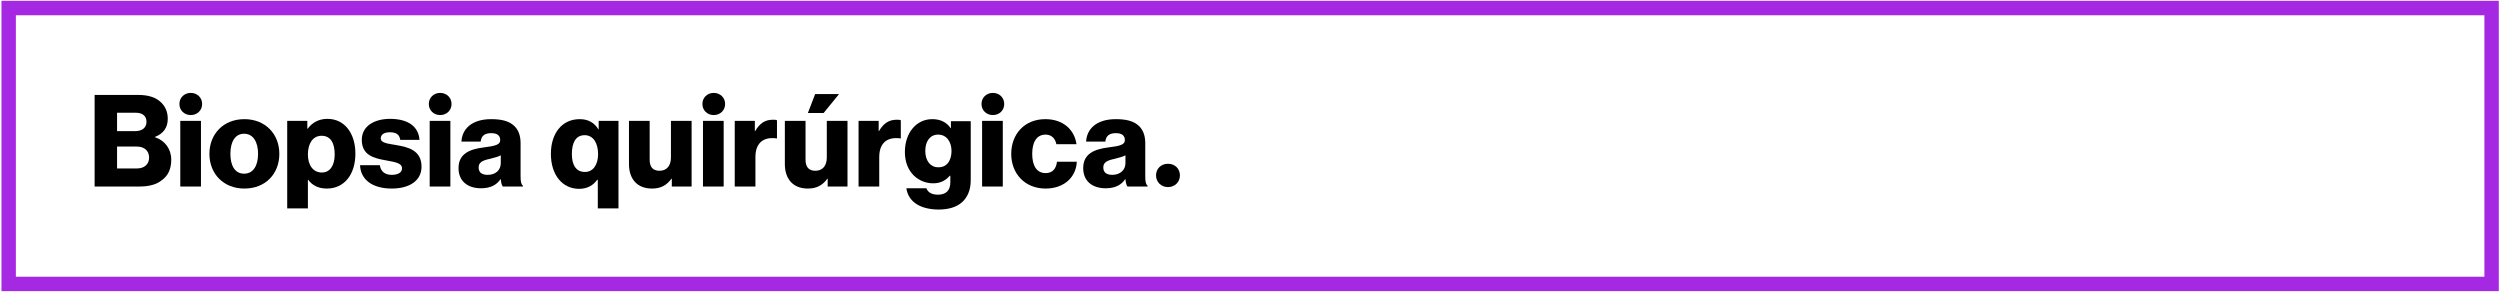 <?xml version="1.0" encoding="UTF-8"?>
<svg xmlns="http://www.w3.org/2000/svg" xmlns:xlink="http://www.w3.org/1999/xlink" width="900px" height="105px" viewBox="0 0 899 105" version="1.1">
<g id="surface1">
<path style="fill:none;stroke-width:4.944;stroke-linecap:butt;stroke-linejoin:miter;stroke:rgb(64.706%,16.078%,88.627%);stroke-opacity:1;stroke-miterlimit:10;" d="M 2.499 2.501 L 854.601 2.501 L 854.601 97.099 L 2.499 97.099 Z M 2.499 2.501 " transform="matrix(1.049,0,0,1.05,0,0.269)"/>
<path style=" stroke:none;fill-rule:nonzero;fill:rgb(0%,0%,0%);fill-opacity:1;" d="M 33.562 34.18 L 49.402 34.18 C 52.758 34.18 55.383 35.02 57.059 36.488 C 58.949 38.062 59.891 40.164 59.891 42.789 C 59.891 46.043 58.215 48.145 55.277 49.297 L 55.277 49.402 C 58.844 50.559 61.148 53.602 61.148 57.488 C 61.148 60.848 59.996 63.262 57.793 64.836 C 55.906 66.41 53.18 67.145 49.719 67.145 L 33.562 67.145 Z M 48.25 47.199 C 50.555 47.199 52.234 46.043 52.234 43.84 C 52.234 41.738 50.766 40.582 48.355 40.582 L 41.641 40.582 L 41.641 47.199 Z M 48.879 60.637 C 51.5 60.637 53.18 59.062 53.18 56.754 C 53.18 54.129 51.289 52.762 48.773 52.762 L 41.641 52.762 L 41.641 60.637 Z M 48.879 60.637 "/>
<path style=" stroke:none;fill-rule:nonzero;fill:rgb(0%,0%,0%);fill-opacity:1;" d="M 72.27 37.434 C 72.27 39.742 70.484 41.422 68.176 41.422 C 65.871 41.422 64.086 39.742 64.086 37.434 C 64.086 35.125 65.871 33.445 68.176 33.445 C 70.484 33.445 72.27 35.125 72.27 37.434 Z M 64.402 43.523 L 71.848 43.523 L 71.848 67.145 L 64.402 67.145 Z M 64.402 43.523 "/>
<path style=" stroke:none;fill-rule:nonzero;fill:rgb(0%,0%,0%);fill-opacity:1;" d="M 74.891 55.387 C 74.891 48.246 79.926 42.895 87.477 42.895 C 95.027 42.895 100.062 48.246 100.062 55.387 C 100.062 62.527 95.133 67.879 87.477 67.879 C 79.926 67.879 74.891 62.527 74.891 55.387 Z M 92.406 55.387 C 92.406 51.082 90.625 48.145 87.371 48.145 C 84.121 48.145 82.441 51.082 82.441 55.387 C 82.441 59.691 84.121 62.527 87.371 62.527 C 90.625 62.527 92.406 59.691 92.406 55.387 Z M 92.406 55.387 "/>
<path style=" stroke:none;fill-rule:nonzero;fill:rgb(0%,0%,0%);fill-opacity:1;" d="M 103 43.523 L 110.133 43.523 L 110.133 46.359 L 110.238 46.359 C 111.812 44.258 114.117 42.789 117.371 42.789 C 123.664 42.789 127.441 48.145 127.441 55.281 C 127.441 62.945 123.348 67.879 117.16 67.879 C 114.117 67.879 111.918 66.727 110.449 64.73 L 110.344 64.73 L 110.344 75.02 L 102.895 75.02 L 102.895 43.523 Z M 119.992 55.598 C 119.992 51.504 118.523 48.879 115.273 48.879 C 112.02 48.879 110.344 51.816 110.344 55.598 C 110.344 59.48 112.23 62.105 115.379 62.105 C 118.211 62.105 119.992 59.691 119.992 55.598 Z M 119.992 55.598 "/>
<path style=" stroke:none;fill-rule:nonzero;fill:rgb(0%,0%,0%);fill-opacity:1;" d="M 129.117 59.48 L 136.25 59.48 C 136.566 61.793 138.137 62.945 140.551 62.945 C 142.754 62.945 144.223 62.105 144.223 60.637 C 144.223 58.535 141.391 58.328 138.242 57.695 C 134.152 56.961 129.746 55.91 129.746 50.348 C 129.746 45.309 134.363 42.789 139.922 42.789 C 146.633 42.789 150.199 45.727 150.516 50.348 L 143.594 50.348 C 143.277 48.246 141.914 47.617 139.816 47.617 C 137.93 47.617 136.566 48.352 136.566 49.824 C 136.566 51.504 139.188 51.711 142.23 52.238 C 146.32 52.973 151.25 54.023 151.25 60.008 C 151.25 65.152 146.738 67.879 140.551 67.879 C 133.629 67.879 129.328 64.73 129.117 59.48 Z M 129.117 59.48 "/>
<path style=" stroke:none;fill-rule:nonzero;fill:rgb(0%,0%,0%);fill-opacity:1;" d="M 162.055 37.434 C 162.055 39.742 160.27 41.422 157.961 41.422 C 155.656 41.422 153.871 39.742 153.871 37.434 C 153.871 35.125 155.656 33.445 157.961 33.445 C 160.27 33.445 162.055 35.125 162.055 37.434 Z M 154.188 43.523 L 161.633 43.523 L 161.633 67.145 L 154.188 67.145 Z M 154.188 43.523 "/>
<path style=" stroke:none;fill-rule:nonzero;fill:rgb(0%,0%,0%);fill-opacity:1;" d="M 164.57 60.531 C 164.57 55.281 168.66 53.707 173.59 53.078 C 177.996 52.551 179.57 52.027 179.57 50.453 C 179.57 48.879 178.625 47.934 176.316 47.934 C 173.906 47.934 172.75 48.984 172.543 50.977 L 165.617 50.977 C 165.828 46.566 169.184 42.895 176.316 42.895 C 179.883 42.895 182.297 43.523 183.973 44.785 C 185.969 46.254 186.91 48.562 186.91 51.504 L 186.91 63.473 C 186.91 65.359 187.121 66.41 187.75 66.832 L 187.75 67.145 L 180.512 67.145 C 180.094 66.621 179.883 65.676 179.777 64.52 L 179.676 64.52 C 178.312 66.516 176.211 67.777 172.648 67.777 C 167.926 67.777 164.57 65.258 164.57 60.531 Z M 179.777 58.746 L 179.777 55.91 C 178.836 56.438 177.473 56.754 175.898 57.172 C 172.961 57.801 171.809 58.535 171.809 60.32 C 171.809 62.211 173.172 62.945 175.059 62.945 C 177.891 62.945 179.777 61.266 179.777 58.746 Z M 179.777 58.746 "/>
<path style=" stroke:none;fill-rule:nonzero;fill:rgb(0%,0%,0%);fill-opacity:1;" d="M 214.602 64.73 L 214.496 64.73 C 213.133 66.621 211.035 67.984 207.992 67.984 C 202.016 67.984 197.82 63.051 197.82 55.387 C 197.82 48.246 201.598 42.895 208.203 42.895 C 211.246 42.895 213.449 44.152 214.918 46.566 L 215.023 46.566 L 215.023 43.523 L 222.152 43.523 L 222.152 75.02 L 214.707 75.02 L 214.707 64.73 Z M 214.812 55.492 C 214.812 51.609 213.133 48.668 209.988 48.668 C 206.734 48.668 205.371 51.398 205.371 55.492 C 205.371 59.586 207.051 61.895 209.988 61.895 C 212.922 62 214.812 59.375 214.812 55.492 Z M 214.812 55.492 "/>
<path style=" stroke:none;fill-rule:nonzero;fill:rgb(0%,0%,0%);fill-opacity:1;" d="M 225.93 59.062 L 225.93 43.523 L 233.379 43.523 L 233.379 57.488 C 233.379 60.113 234.531 61.477 236.941 61.477 C 239.566 61.477 241.035 59.586 241.035 56.754 L 241.035 43.523 L 248.48 43.523 L 248.48 67.145 L 241.348 67.145 L 241.348 64.312 L 241.242 64.312 C 239.566 66.621 237.469 67.879 234.215 67.879 C 228.762 67.879 225.93 64.312 225.93 59.062 Z M 225.93 59.062 "/>
<path style=" stroke:none;fill-rule:nonzero;fill:rgb(0%,0%,0%);fill-opacity:1;" d="M 260.543 37.434 C 260.543 39.742 258.762 41.422 256.453 41.422 C 254.145 41.422 252.363 39.742 252.363 37.434 C 252.363 35.125 254.145 33.445 256.453 33.445 C 258.762 33.445 260.543 35.125 260.543 37.434 Z M 252.57 43.523 L 260.02 43.523 L 260.02 67.145 L 252.57 67.145 Z M 252.57 43.523 "/>
<path style=" stroke:none;fill-rule:nonzero;fill:rgb(0%,0%,0%);fill-opacity:1;" d="M 264.109 43.523 L 271.242 43.523 L 271.242 47.199 L 271.348 47.199 C 273.023 44.363 274.914 43.105 277.746 43.105 C 278.48 43.105 278.898 43.105 279.215 43.312 L 279.215 49.824 L 279.004 49.824 C 274.387 49.191 271.453 51.398 271.453 56.543 L 271.453 67.145 L 264.004 67.145 L 264.004 43.523 Z M 264.109 43.523 "/>
<path style=" stroke:none;fill-rule:nonzero;fill:rgb(0%,0%,0%);fill-opacity:1;" d="M 282.047 59.062 L 282.047 43.523 L 289.492 43.523 L 289.492 57.488 C 289.492 60.113 290.645 61.477 293.059 61.477 C 295.68 61.477 297.148 59.586 297.148 56.754 L 297.148 43.523 L 304.598 43.523 L 304.598 67.145 L 297.465 67.145 L 297.465 64.312 L 297.359 64.312 C 295.68 66.621 293.582 67.879 290.332 67.879 C 284.879 67.879 282.047 64.312 282.047 59.062 Z M 292.953 33.863 L 301.555 33.863 L 295.996 40.688 L 290.332 40.688 Z M 292.953 33.863 "/>
<path style=" stroke:none;fill-rule:nonzero;fill:rgb(0%,0%,0%);fill-opacity:1;" d="M 308.688 43.523 L 315.82 43.523 L 315.82 47.199 L 315.926 47.199 C 317.602 44.363 319.492 43.105 322.324 43.105 C 323.059 43.105 323.477 43.105 323.793 43.312 L 323.793 49.824 L 323.582 49.824 C 318.965 49.191 316.027 51.398 316.027 56.543 L 316.027 67.145 L 308.582 67.145 L 308.582 43.523 Z M 308.688 43.523 "/>
<path style=" stroke:none;fill-rule:nonzero;fill:rgb(0%,0%,0%);fill-opacity:1;" d="M 325.785 67.777 L 333.02 67.777 C 333.441 69.035 334.699 70.086 337.113 70.086 C 340.258 70.086 341.621 68.406 341.621 65.57 L 341.621 63.262 L 341.414 63.262 C 340.047 64.836 338.266 65.992 335.434 65.992 C 330.188 65.992 325.258 62 325.258 54.758 C 325.258 47.828 329.352 42.895 335.117 42.895 C 338.266 42.895 340.363 44.152 341.727 46.148 L 341.832 46.148 L 341.832 43.629 L 348.965 43.629 L 348.965 64.941 C 348.965 68.512 347.707 71.137 345.816 72.816 C 343.719 74.703 340.68 75.441 337.215 75.441 C 330.82 75.336 326.52 72.711 325.785 67.777 Z M 342.043 54.336 C 342.043 51.188 340.363 48.457 337.215 48.457 C 334.387 48.457 332.602 50.77 332.602 54.336 C 332.602 57.906 334.488 60.215 337.215 60.215 C 340.469 60.32 342.043 57.695 342.043 54.336 Z M 342.043 54.336 "/>
<path style=" stroke:none;fill-rule:nonzero;fill:rgb(0%,0%,0%);fill-opacity:1;" d="M 361.027 37.434 C 361.027 39.742 359.242 41.422 356.938 41.422 C 354.629 41.422 352.844 39.742 352.844 37.434 C 352.844 35.125 354.629 33.445 356.938 33.445 C 359.242 33.445 361.027 35.125 361.027 37.434 Z M 353.055 43.523 L 360.504 43.523 L 360.504 67.145 L 353.055 67.145 Z M 353.055 43.523 "/>
<path style=" stroke:none;fill-rule:nonzero;fill:rgb(0%,0%,0%);fill-opacity:1;" d="M 363.543 55.387 C 363.543 48.246 368.367 42.895 375.816 42.895 C 382.215 42.895 386.305 46.672 387.039 51.922 L 379.801 51.922 C 379.383 49.824 378.02 48.457 375.922 48.457 C 372.668 48.457 371.098 51.188 371.098 55.387 C 371.098 59.586 372.668 62.316 375.922 62.316 C 378.227 62.316 379.695 60.953 380.012 58.223 L 387.145 58.223 C 386.934 63.68 382.633 67.879 375.922 67.879 C 368.473 67.879 363.543 62.527 363.543 55.387 Z M 363.543 55.387 "/>
<path style=" stroke:none;fill-rule:nonzero;fill:rgb(0%,0%,0%);fill-opacity:1;" d="M 389.453 60.531 C 389.453 55.281 393.543 53.707 398.473 53.078 C 402.879 52.551 404.449 52.027 404.449 50.453 C 404.449 48.879 403.508 47.934 401.199 47.934 C 398.785 47.934 397.633 48.984 397.422 50.977 L 390.5 50.977 C 390.711 46.566 394.066 42.895 401.199 42.895 C 404.766 42.895 407.176 43.523 408.855 44.785 C 410.848 46.254 411.793 48.562 411.793 51.504 L 411.793 63.473 C 411.793 65.359 412.004 66.41 412.633 66.832 L 412.633 67.145 L 405.395 67.145 C 404.977 66.621 404.766 65.676 404.66 64.52 L 404.555 64.52 C 403.191 66.516 401.094 67.777 397.527 67.777 C 392.809 67.777 389.453 65.258 389.453 60.531 Z M 404.66 58.746 L 404.66 55.91 C 403.715 56.438 402.352 56.754 400.777 57.172 C 397.844 57.801 396.688 58.535 396.688 60.32 C 396.688 62.211 398.051 62.945 399.941 62.945 C 402.668 62.945 404.66 61.266 404.66 58.746 Z M 404.66 58.746 "/>
<path style=" stroke:none;fill-rule:nonzero;fill:rgb(0%,0%,0%);fill-opacity:1;" d="M 424.273 63.156 C 424.273 65.57 422.387 67.355 419.973 67.355 C 417.562 67.355 415.672 65.57 415.672 63.156 C 415.672 60.742 417.457 58.957 419.973 58.957 C 422.492 58.957 424.273 60.742 424.273 63.156 Z M 424.273 63.156 "/>
</g>
</svg>
